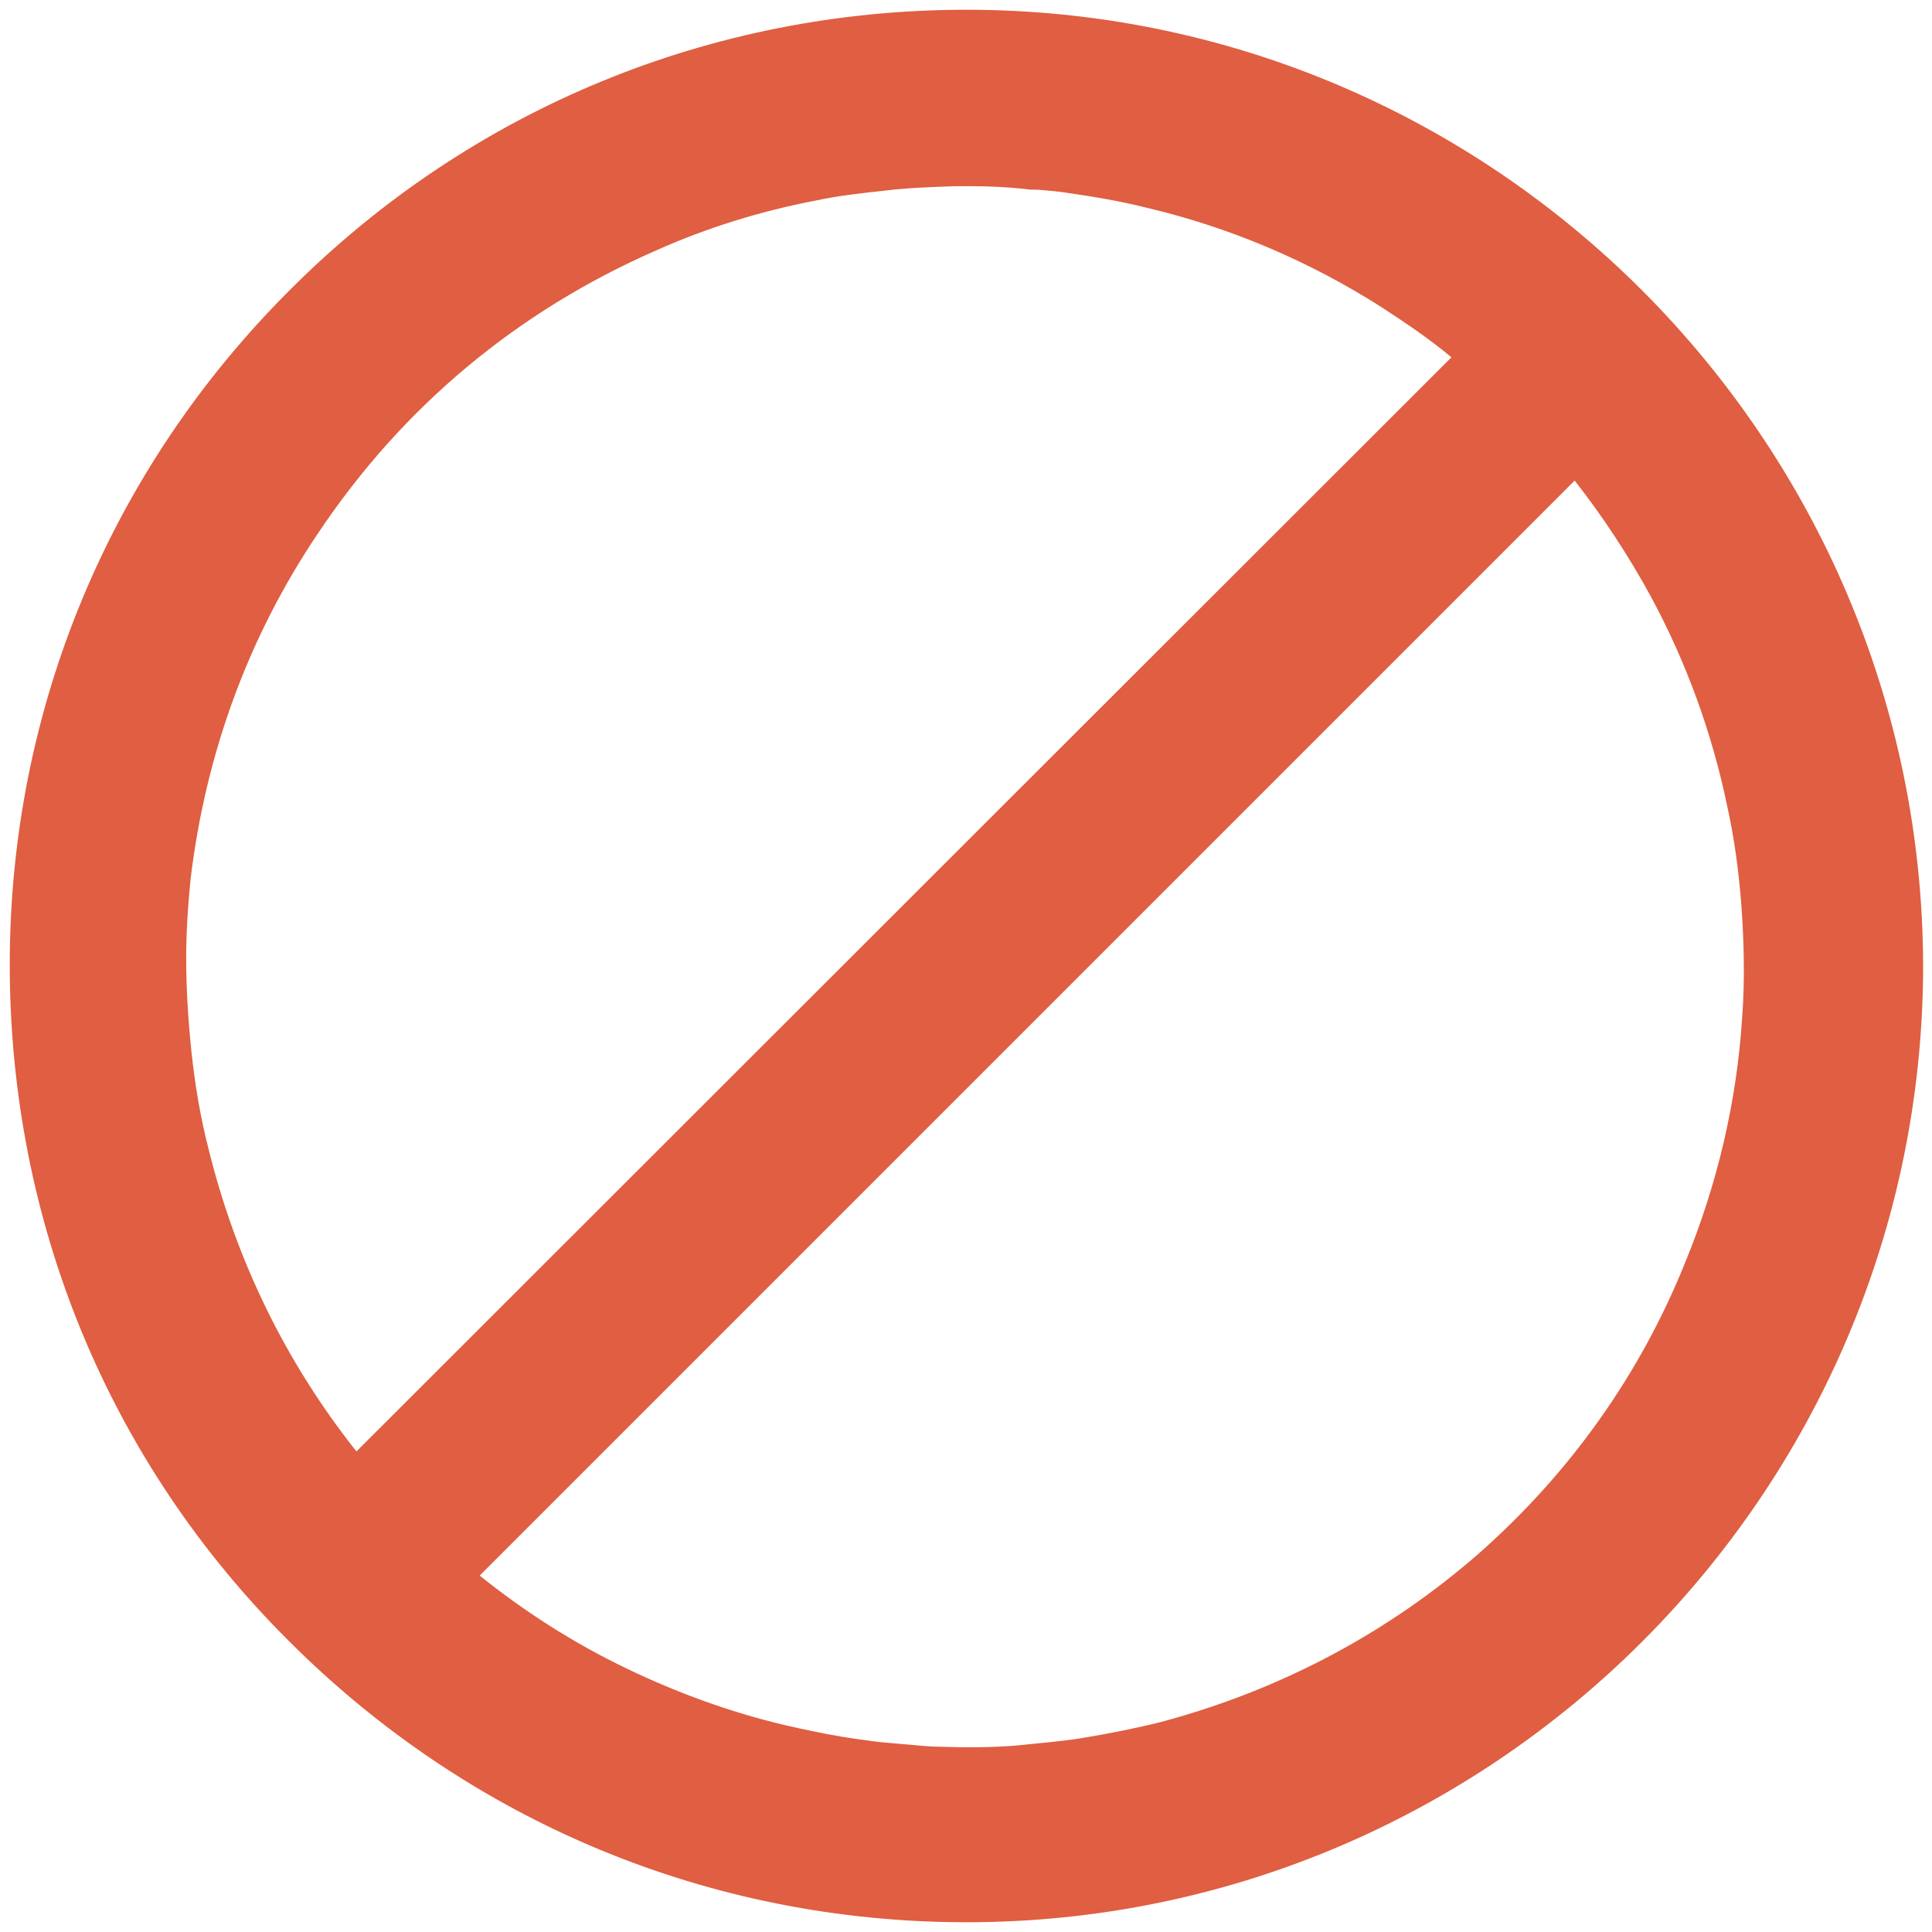 <?xml version="1.0" encoding="UTF-8"?> <!-- Generator: Adobe Illustrator 24.0.3, SVG Export Plug-In . SVG Version: 6.00 Build 0) --> <svg xmlns="http://www.w3.org/2000/svg" xmlns:xlink="http://www.w3.org/1999/xlink" id="Слой_1" x="0px" y="0px" viewBox="0 0 217.9 217.9" style="enable-background:new 0 0 217.9 217.9;" xml:space="preserve"> <style type="text/css"> .st0{fill:#E05E41;} </style> <g> <path class="st0" d="M109,1.1L109,1.1c-28.8,0-55.9,11.2-76.2,31.5C12.4,52.9,1.1,80,1.1,108.8c0,28.9,11.1,56,31.5,76.3 c20.4,20.4,47.5,31.7,76.4,31.7c0,0,0,0,0,0c59.4,0,107.8-48.4,107.9-107.8C216.8,49.6,168.5,1.1,109,1.1z M166.8,175.2 c-10.3,9-22.4,15.4-35.8,19c-2.8,0.7-5.8,1.3-8.8,1.8c-2.4,0.4-5,0.6-7.9,0.9c-2.8,0.2-5.7,0.2-8.4,0.1c-1.4,0-2.7-0.2-4.2-0.3 l-1.1-0.1c-1.5-0.1-2.8-0.3-4.2-0.5c-2.1-0.3-4.1-0.7-6.4-1.2c-6.5-1.4-13.1-3.7-19.5-6.8c-5.8-2.8-11.3-6.3-16.4-10.4 c41.2-41.2,82.4-82.4,123.5-123.5c3.2,4.1,6.1,8.5,8.6,13.1c4,7.4,6.9,15.4,8.6,23.6c0.8,3.6,1.3,7.3,1.6,11.2 c0.3,4.2,0.4,8.4,0.1,12.5c-0.6,9.6-2.8,18.9-6.4,27.7C185,155,177.1,166.1,166.8,175.2z M21.6,118.7c-0.4-3.9-0.6-7.3-0.6-10.7 c0-2.9,0.2-5.9,0.5-8.9C23.2,85,28,71.8,35.9,60.1c9.5-14.2,22.4-25,38.2-31.9c5.6-2.5,11.7-4.4,18-5.6c2.3-0.5,4.9-0.8,7.7-1.1 c2.4-0.3,5-0.4,7.9-0.5c0.6,0,1.1,0,1.7,0c2.2,0,4.2,0.1,6.1,0.3c0.5,0.1,1.1,0.1,1.6,0.1c1.2,0.1,2.4,0.2,3.6,0.4 c2.8,0.4,5.7,0.9,8.5,1.6c9.4,2.2,18.4,6,26.7,11.3c2.6,1.7,5.3,3.5,7.8,5.6L40.2,163.7c-8-10.1-13.6-21.6-16.7-34.2 C22.6,126,22,122.4,21.6,118.7z"></path> </g> </svg> 